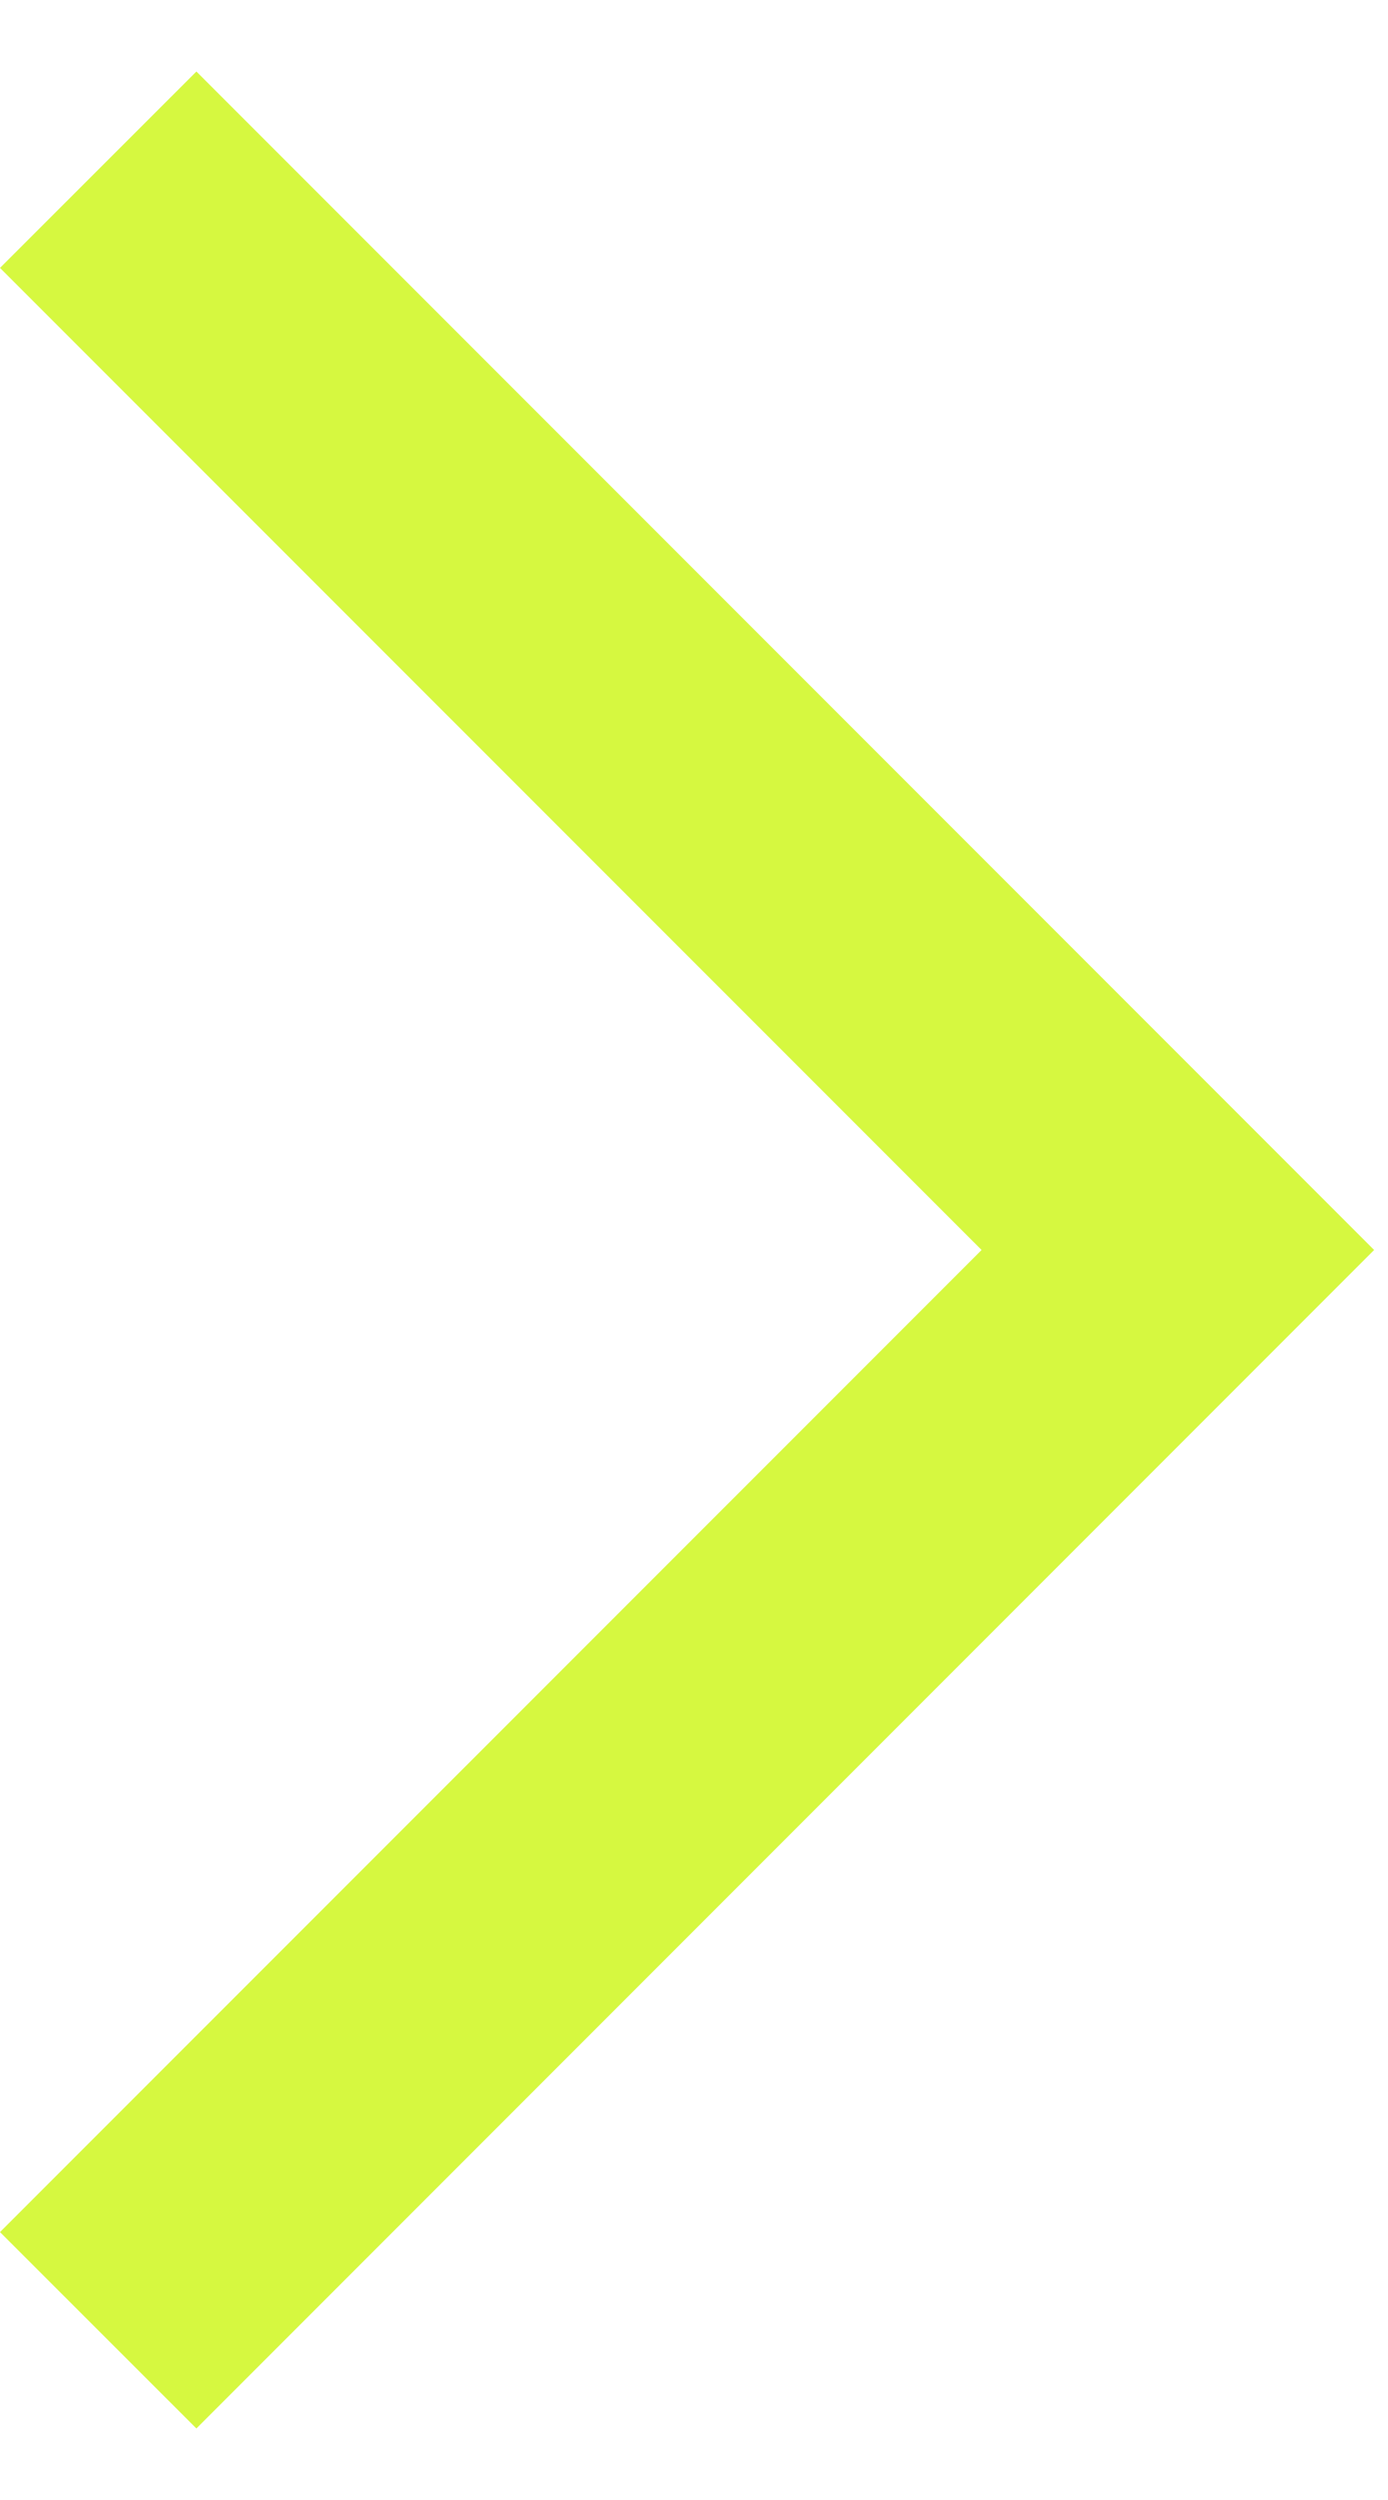 <svg width="10" height="18" viewBox="0 0 10 18" fill="none" xmlns="http://www.w3.org/2000/svg">
<path d="M1.415 17.485L9.9 9L1.415 0.515L9.53674e-07 1.929L7.072 9L9.53674e-07 16.071L1.415 17.485Z" fill="#D6F840"/>
</svg>
